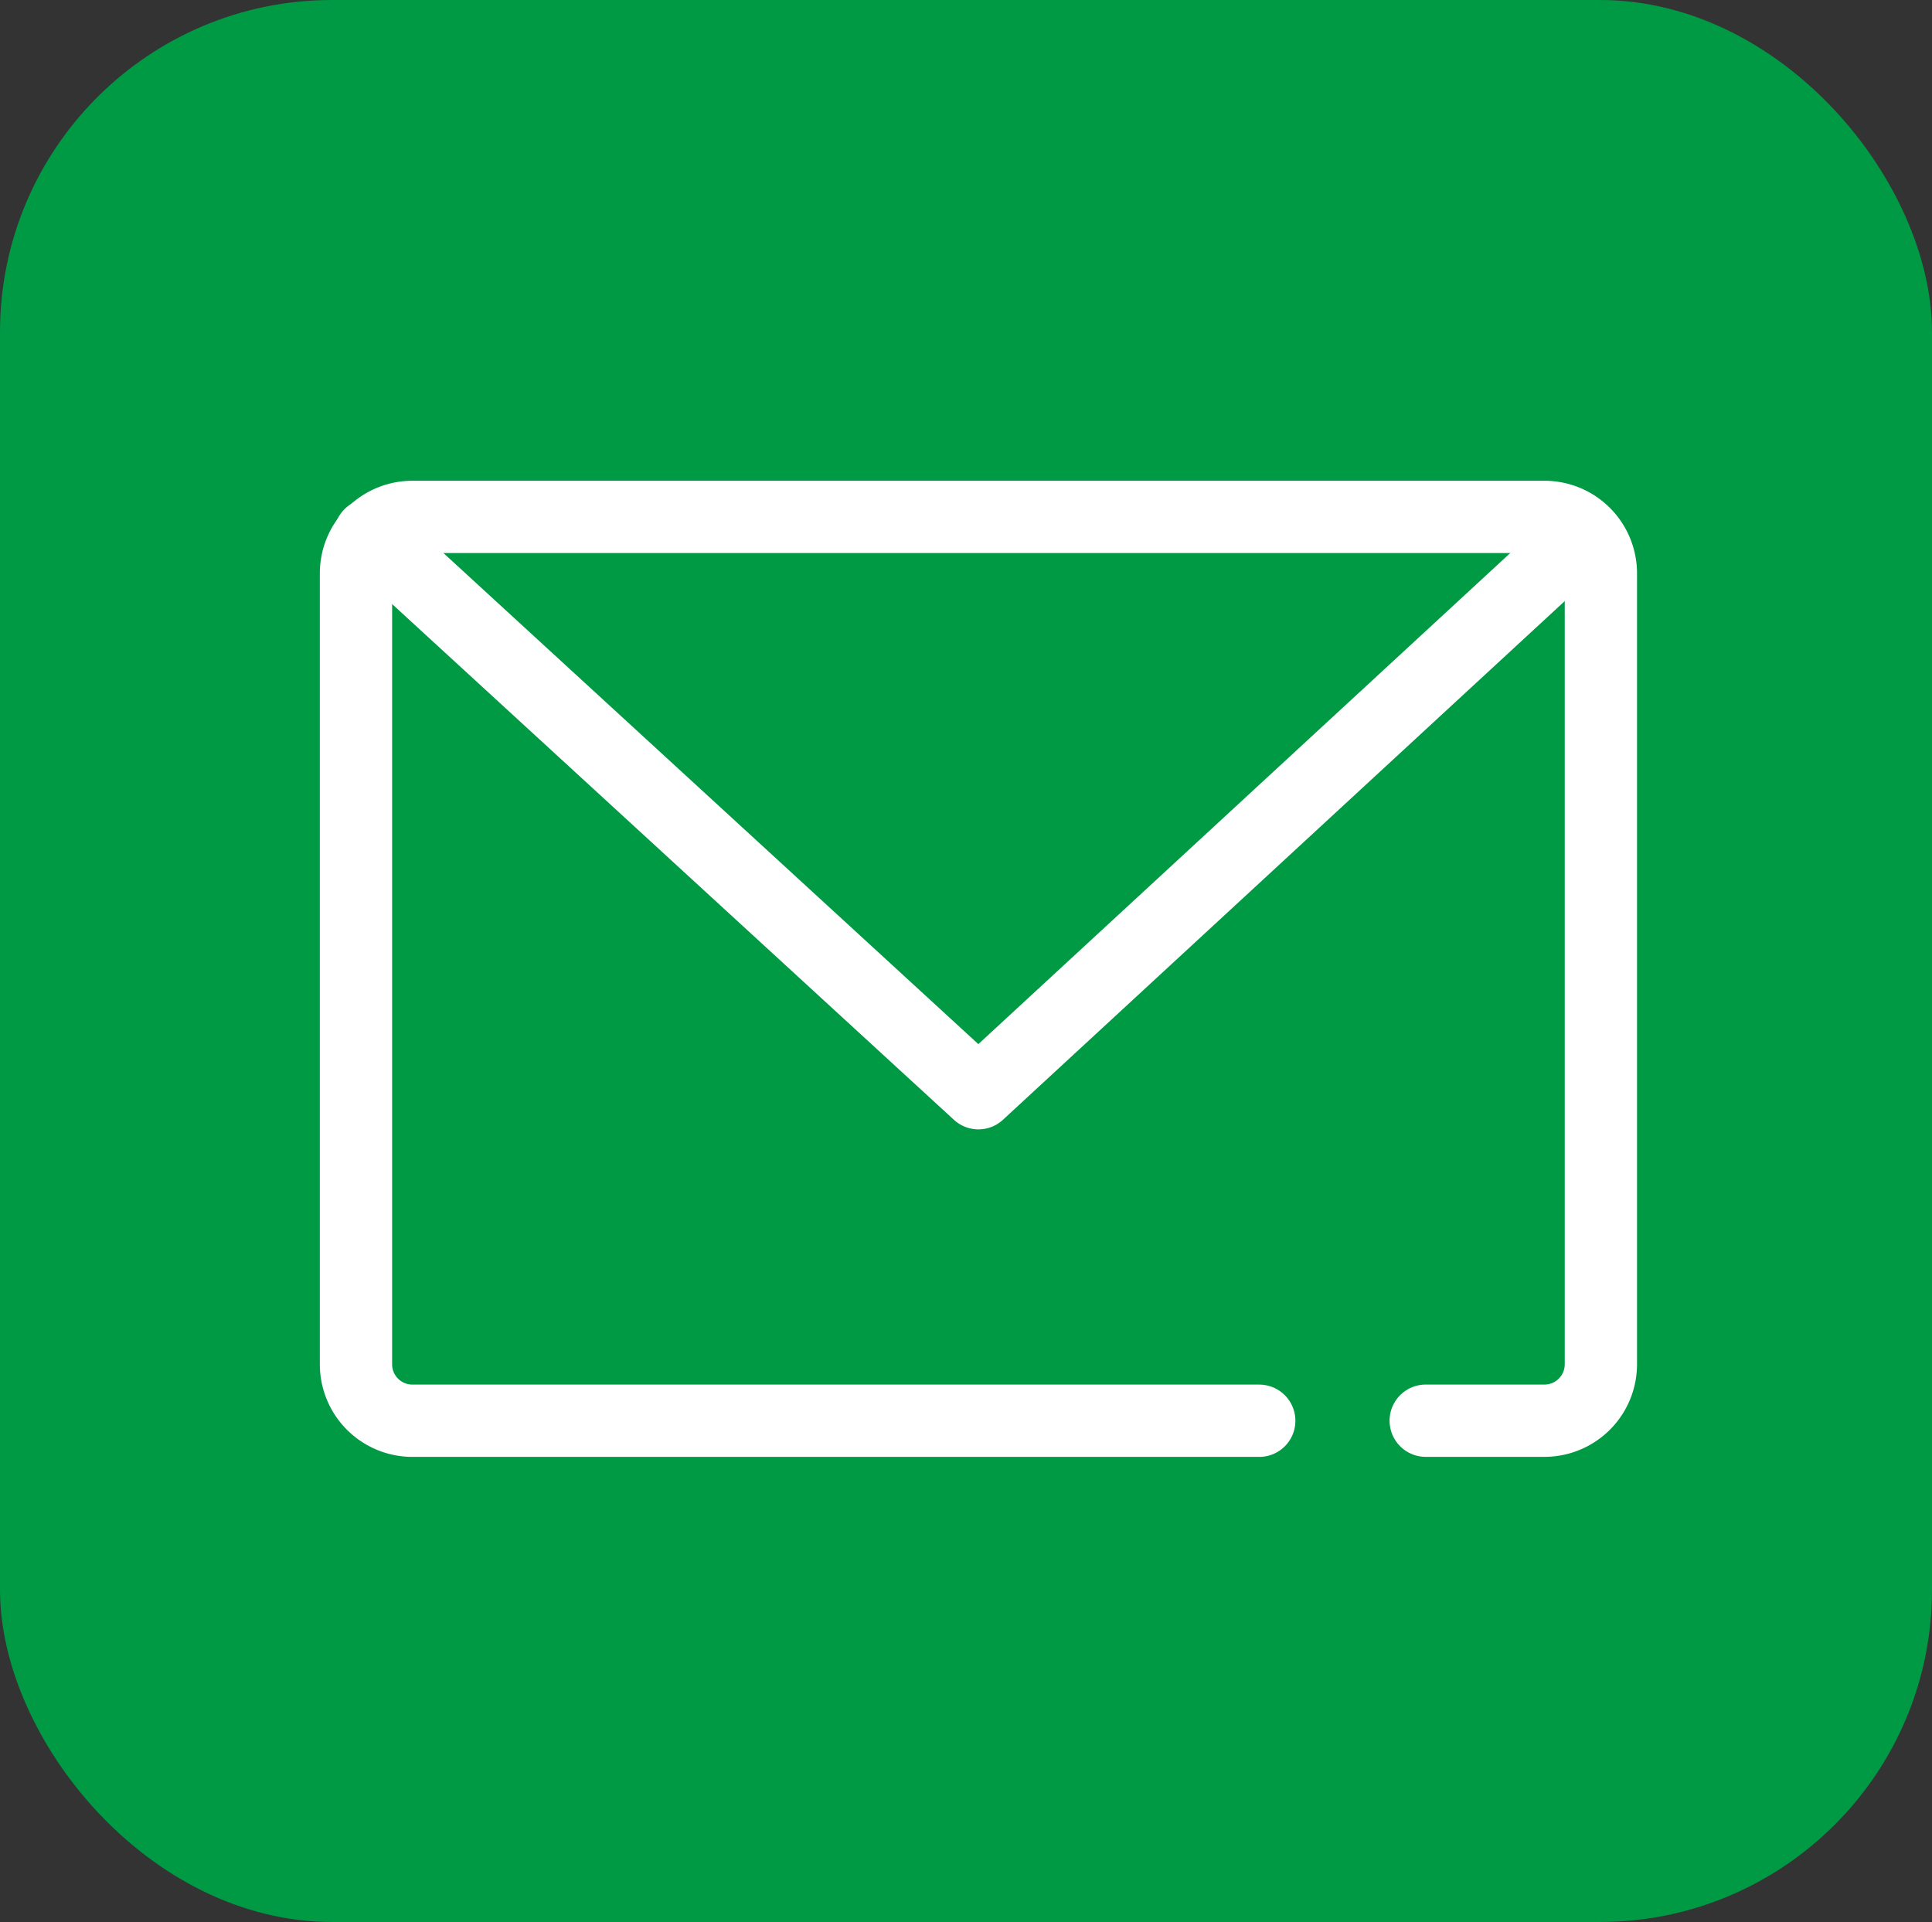 <svg xmlns="http://www.w3.org/2000/svg" xmlns:xlink="http://www.w3.org/1999/xlink" width="192" height="191" viewBox="0 0 192 191">
  <rect x="0" y="0" width="192" height="191" fill="#333333" stroke="none"/>
  <defs>
    <clipPath id="clip-path">
      <rect id="長方形_421" data-name="長方形 421" width="130.902" height="97.004" fill="none"/>
    </clipPath>
  </defs>
  <g id="グループ_805" data-name="グループ 805" transform="translate(-497 -2331)">
    <rect id="長方形_240" data-name="長方形 240" width="192" height="191" rx="33" transform="translate(497 2331)" fill="#094"/>
    <g id="改_アイコン02" transform="translate(594.237 2427.279)">
      <g id="グループ_574" data-name="グループ 574" transform="translate(-65.451 -48.502)">
        <g id="グループ_573" data-name="グループ 573" clip-path="url(#clip-path)">
          <path id="パス_3090" data-name="パス 3090" d="M95.265,95.321H11.109A5.609,5.609,0,0,1,5.5,89.713v-78.6A5.609,5.609,0,0,1,11.109,5.5h112.5a5.609,5.609,0,0,1,5.608,5.609v78.6a5.609,5.609,0,0,1-5.608,5.608h-11.8" transform="translate(-1.909 -1.909)" fill="none" stroke="#fff" stroke-linecap="round" stroke-linejoin="round" stroke-width="7.183"/>
          <path id="パス_3091" data-name="パス 3091" d="M7.64,8.214,68.1,63.716,127.861,8.543" transform="translate(-2.652 -2.851)" fill="none" stroke="#fff" stroke-linecap="round" stroke-linejoin="round" stroke-width="7.183"/>
        </g>
      </g>
    </g>
  </g>
</svg>

